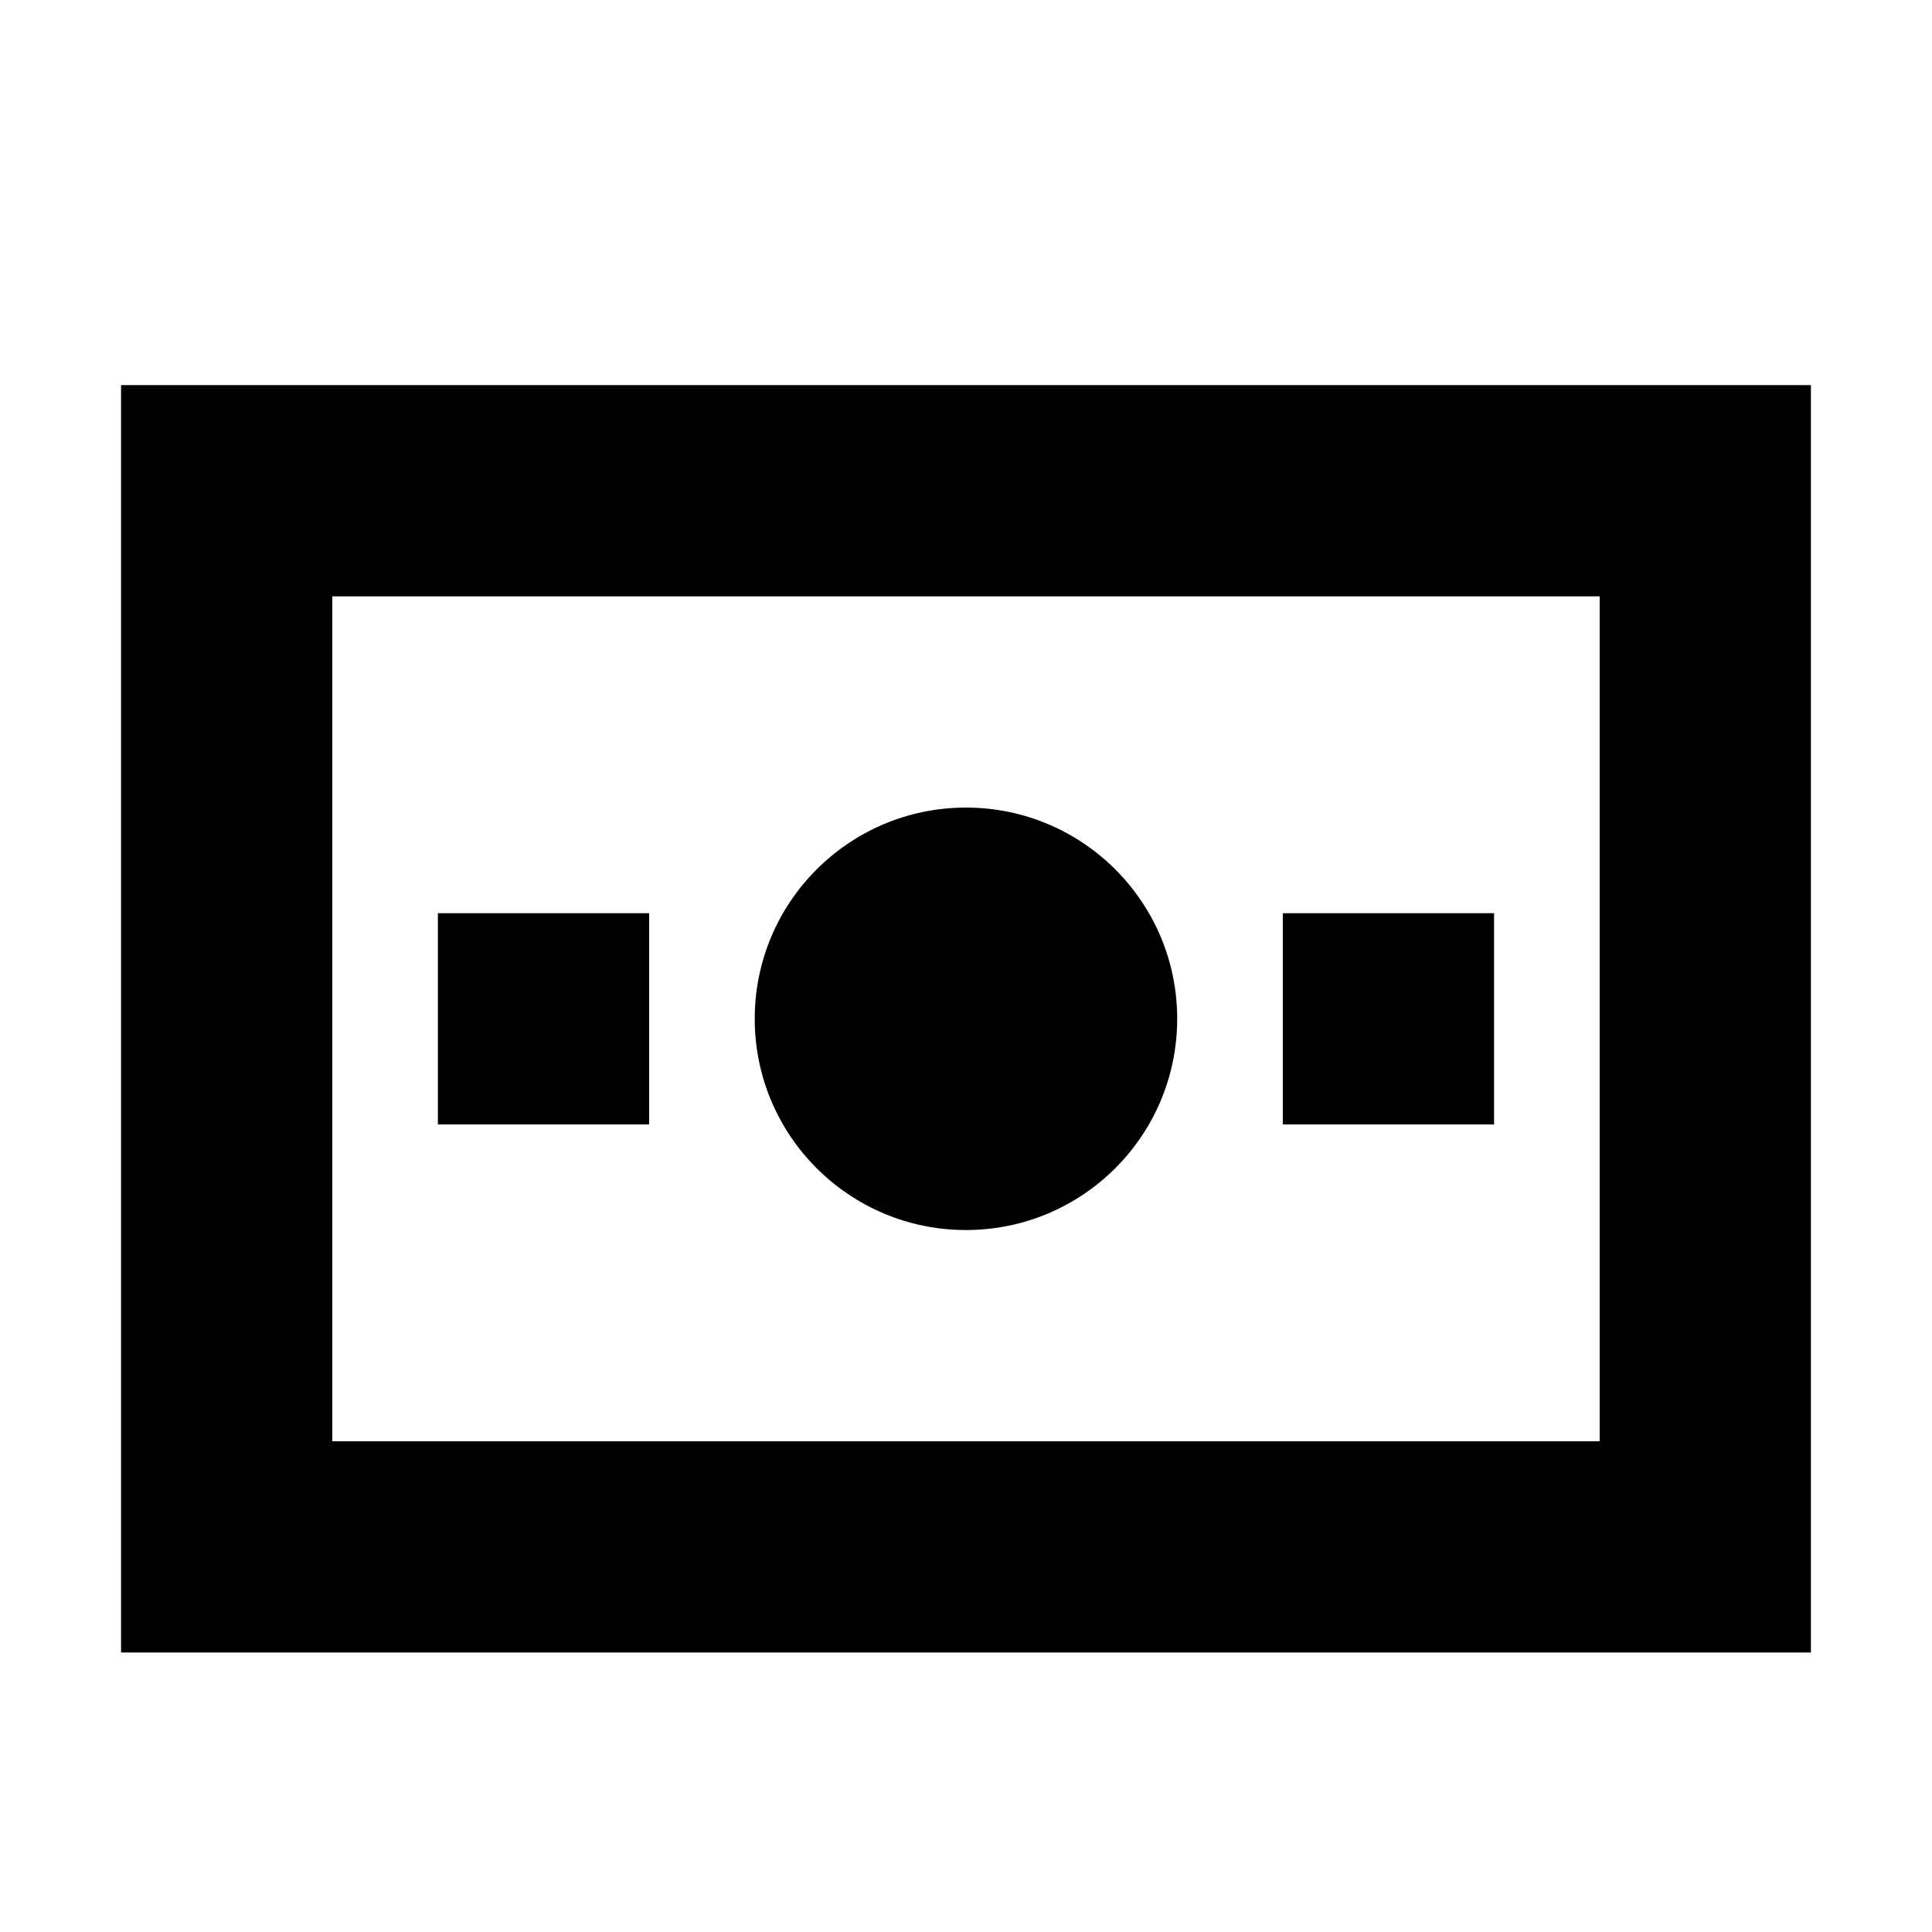 <?xml version="1.0" encoding="UTF-8"?>
<!-- Uploaded to: ICON Repo, www.svgrepo.com, Generator: ICON Repo Mixer Tools -->
<svg fill="#000000" width="800px" height="800px" version="1.1" viewBox="144 144 512 512" xmlns="http://www.w3.org/2000/svg">
 <path d="m204.07 246.06h-27.992v335.87h447.83v-335.87zm27.988 279.89v-223.91h335.87v223.91zm27.988-83.965h55.98v-55.98h-55.98zm223.91 0h55.98v-55.98h-55.98zm-83.965 27.988c30.914 0 55.977-25.062 55.977-55.98 0-30.914-25.062-55.977-55.977-55.977-30.918 0-55.98 25.062-55.98 55.977 0 30.918 25.062 55.98 55.98 55.98z" fill-rule="evenodd"/>
</svg>